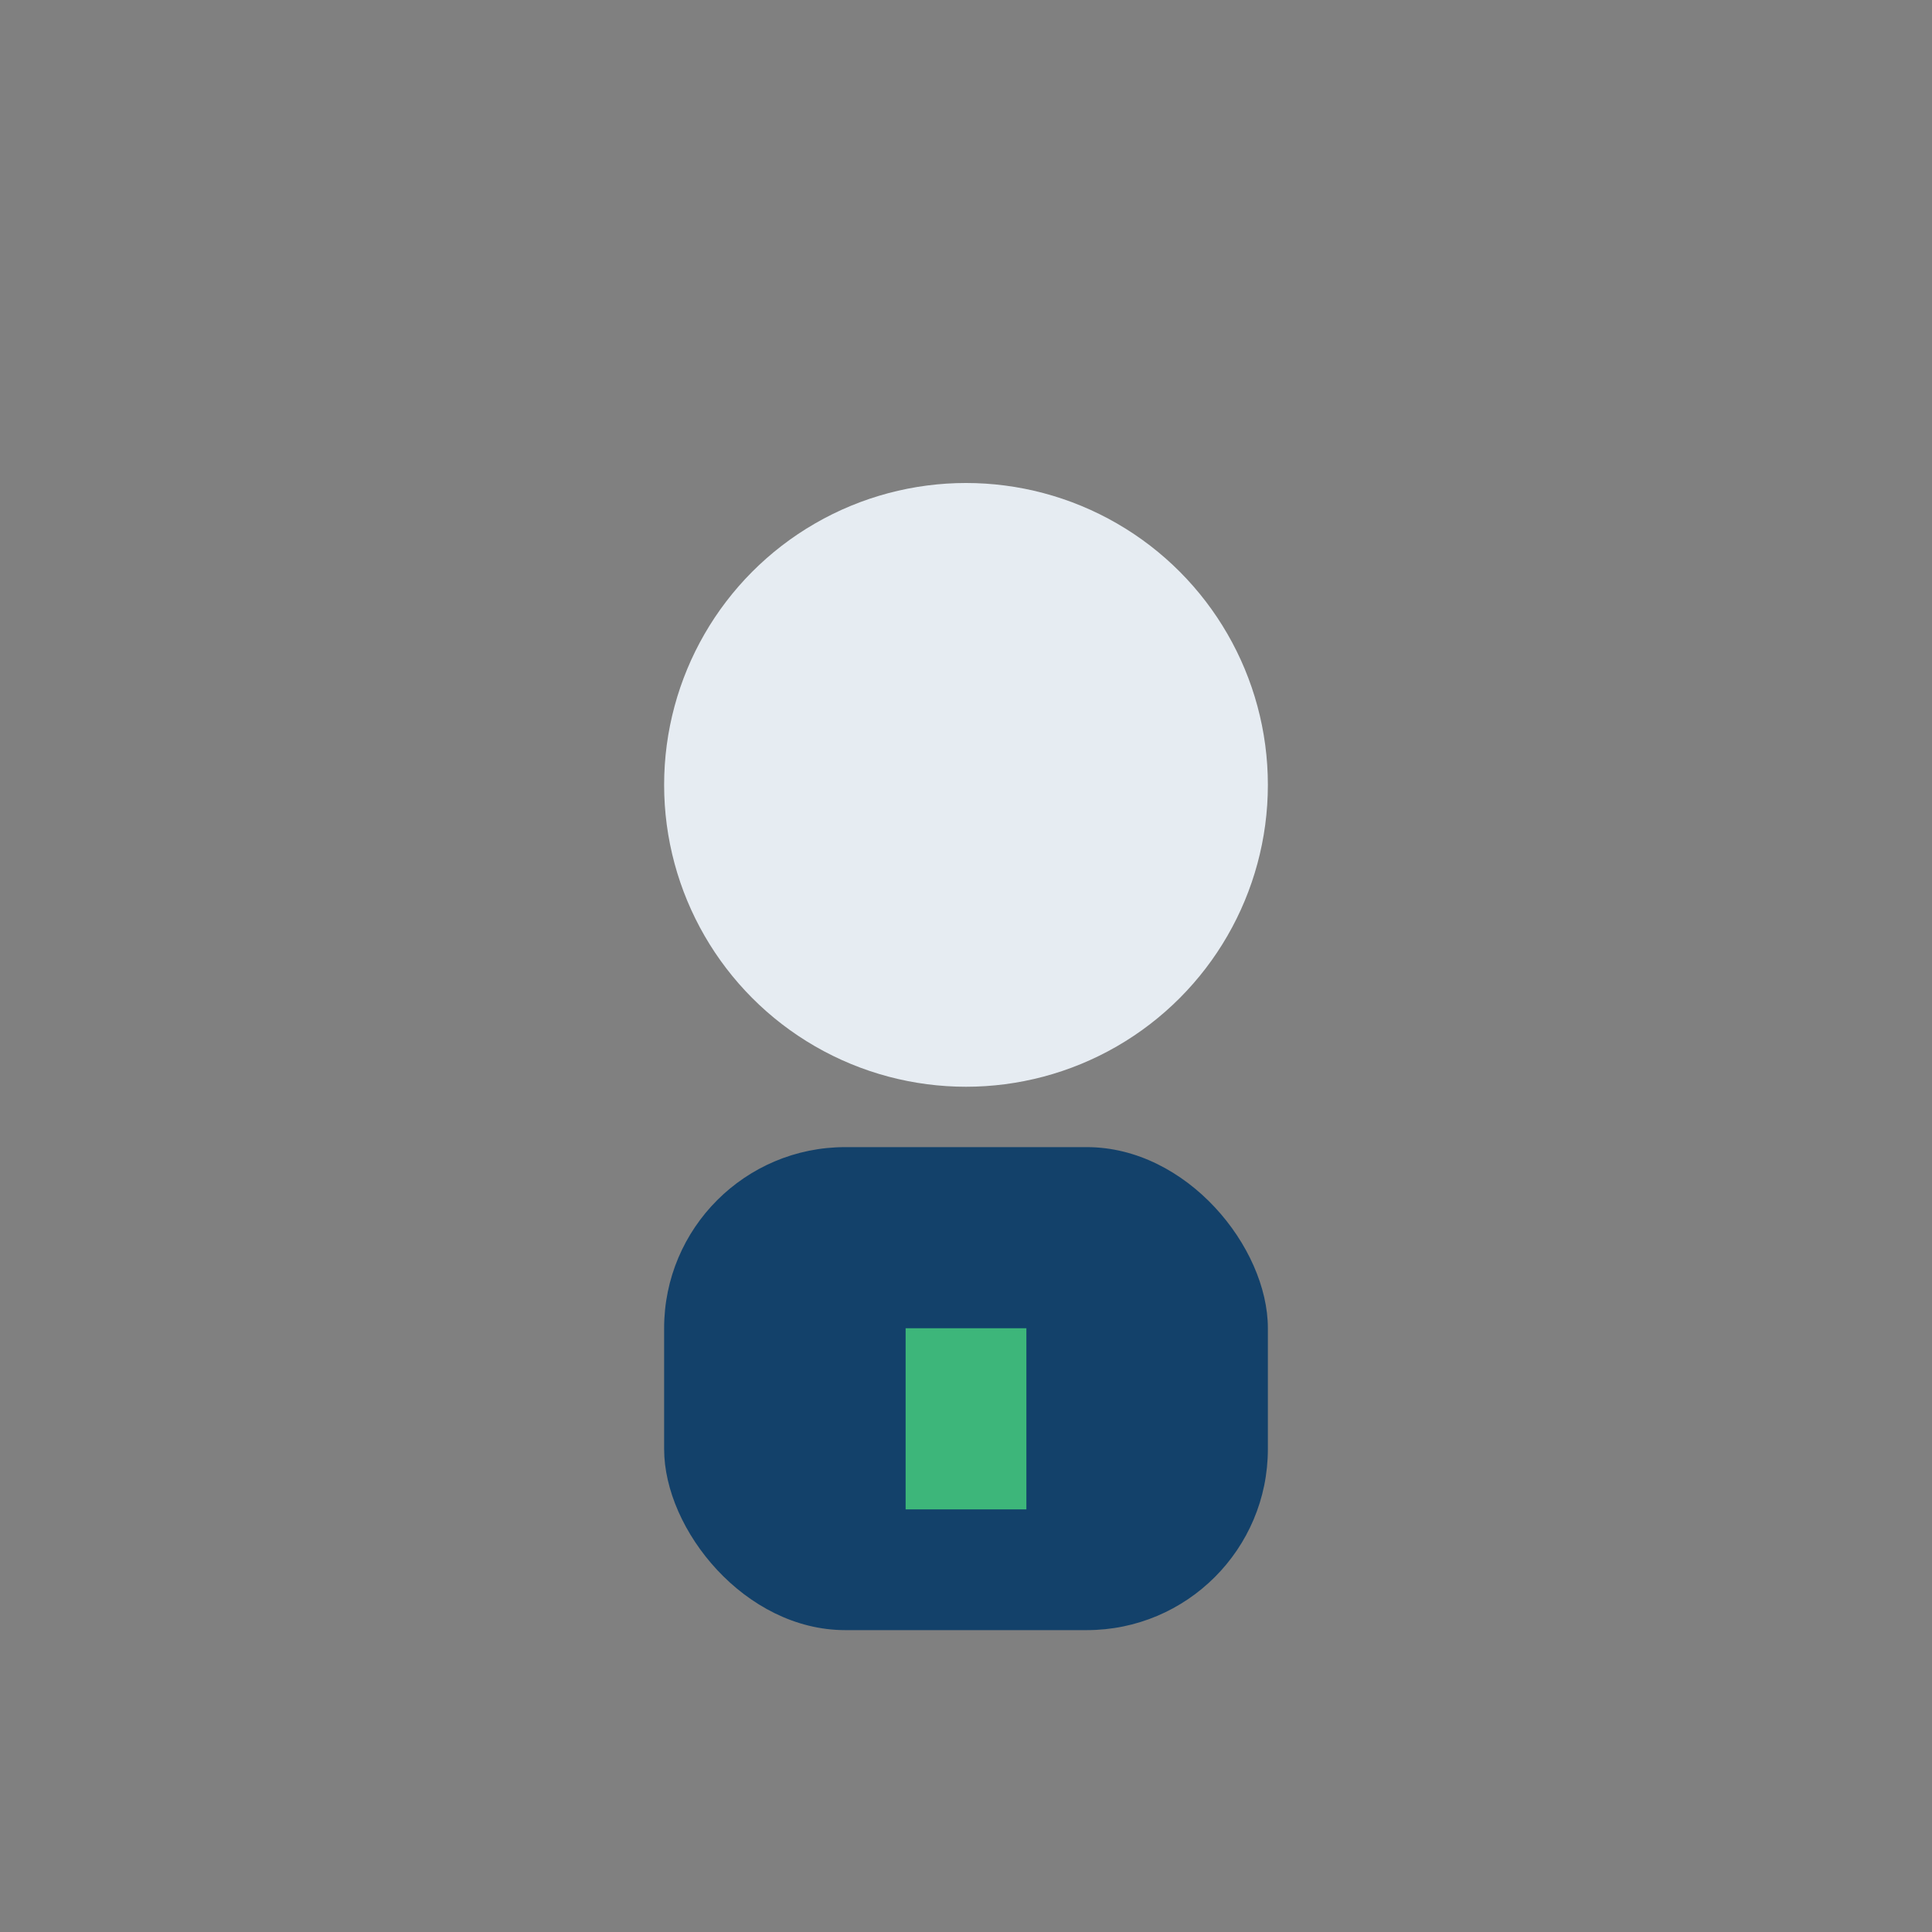 <?xml version="1.0" encoding="UTF-8"?>
<svg xmlns="http://www.w3.org/2000/svg" width="32" height="32" viewBox="0 0 32 32"><rect x="0" y="0" width="32" height="32" fill="#808080" stroke="none"/><circle cx="16" cy="13" r="5" fill="#e6ecf2"/><rect x="11" y="19" width="10" height="8" rx="3" fill="#13416a"/><path d="M16 25v-3" stroke="#3db67a" stroke-width="2"/></svg>